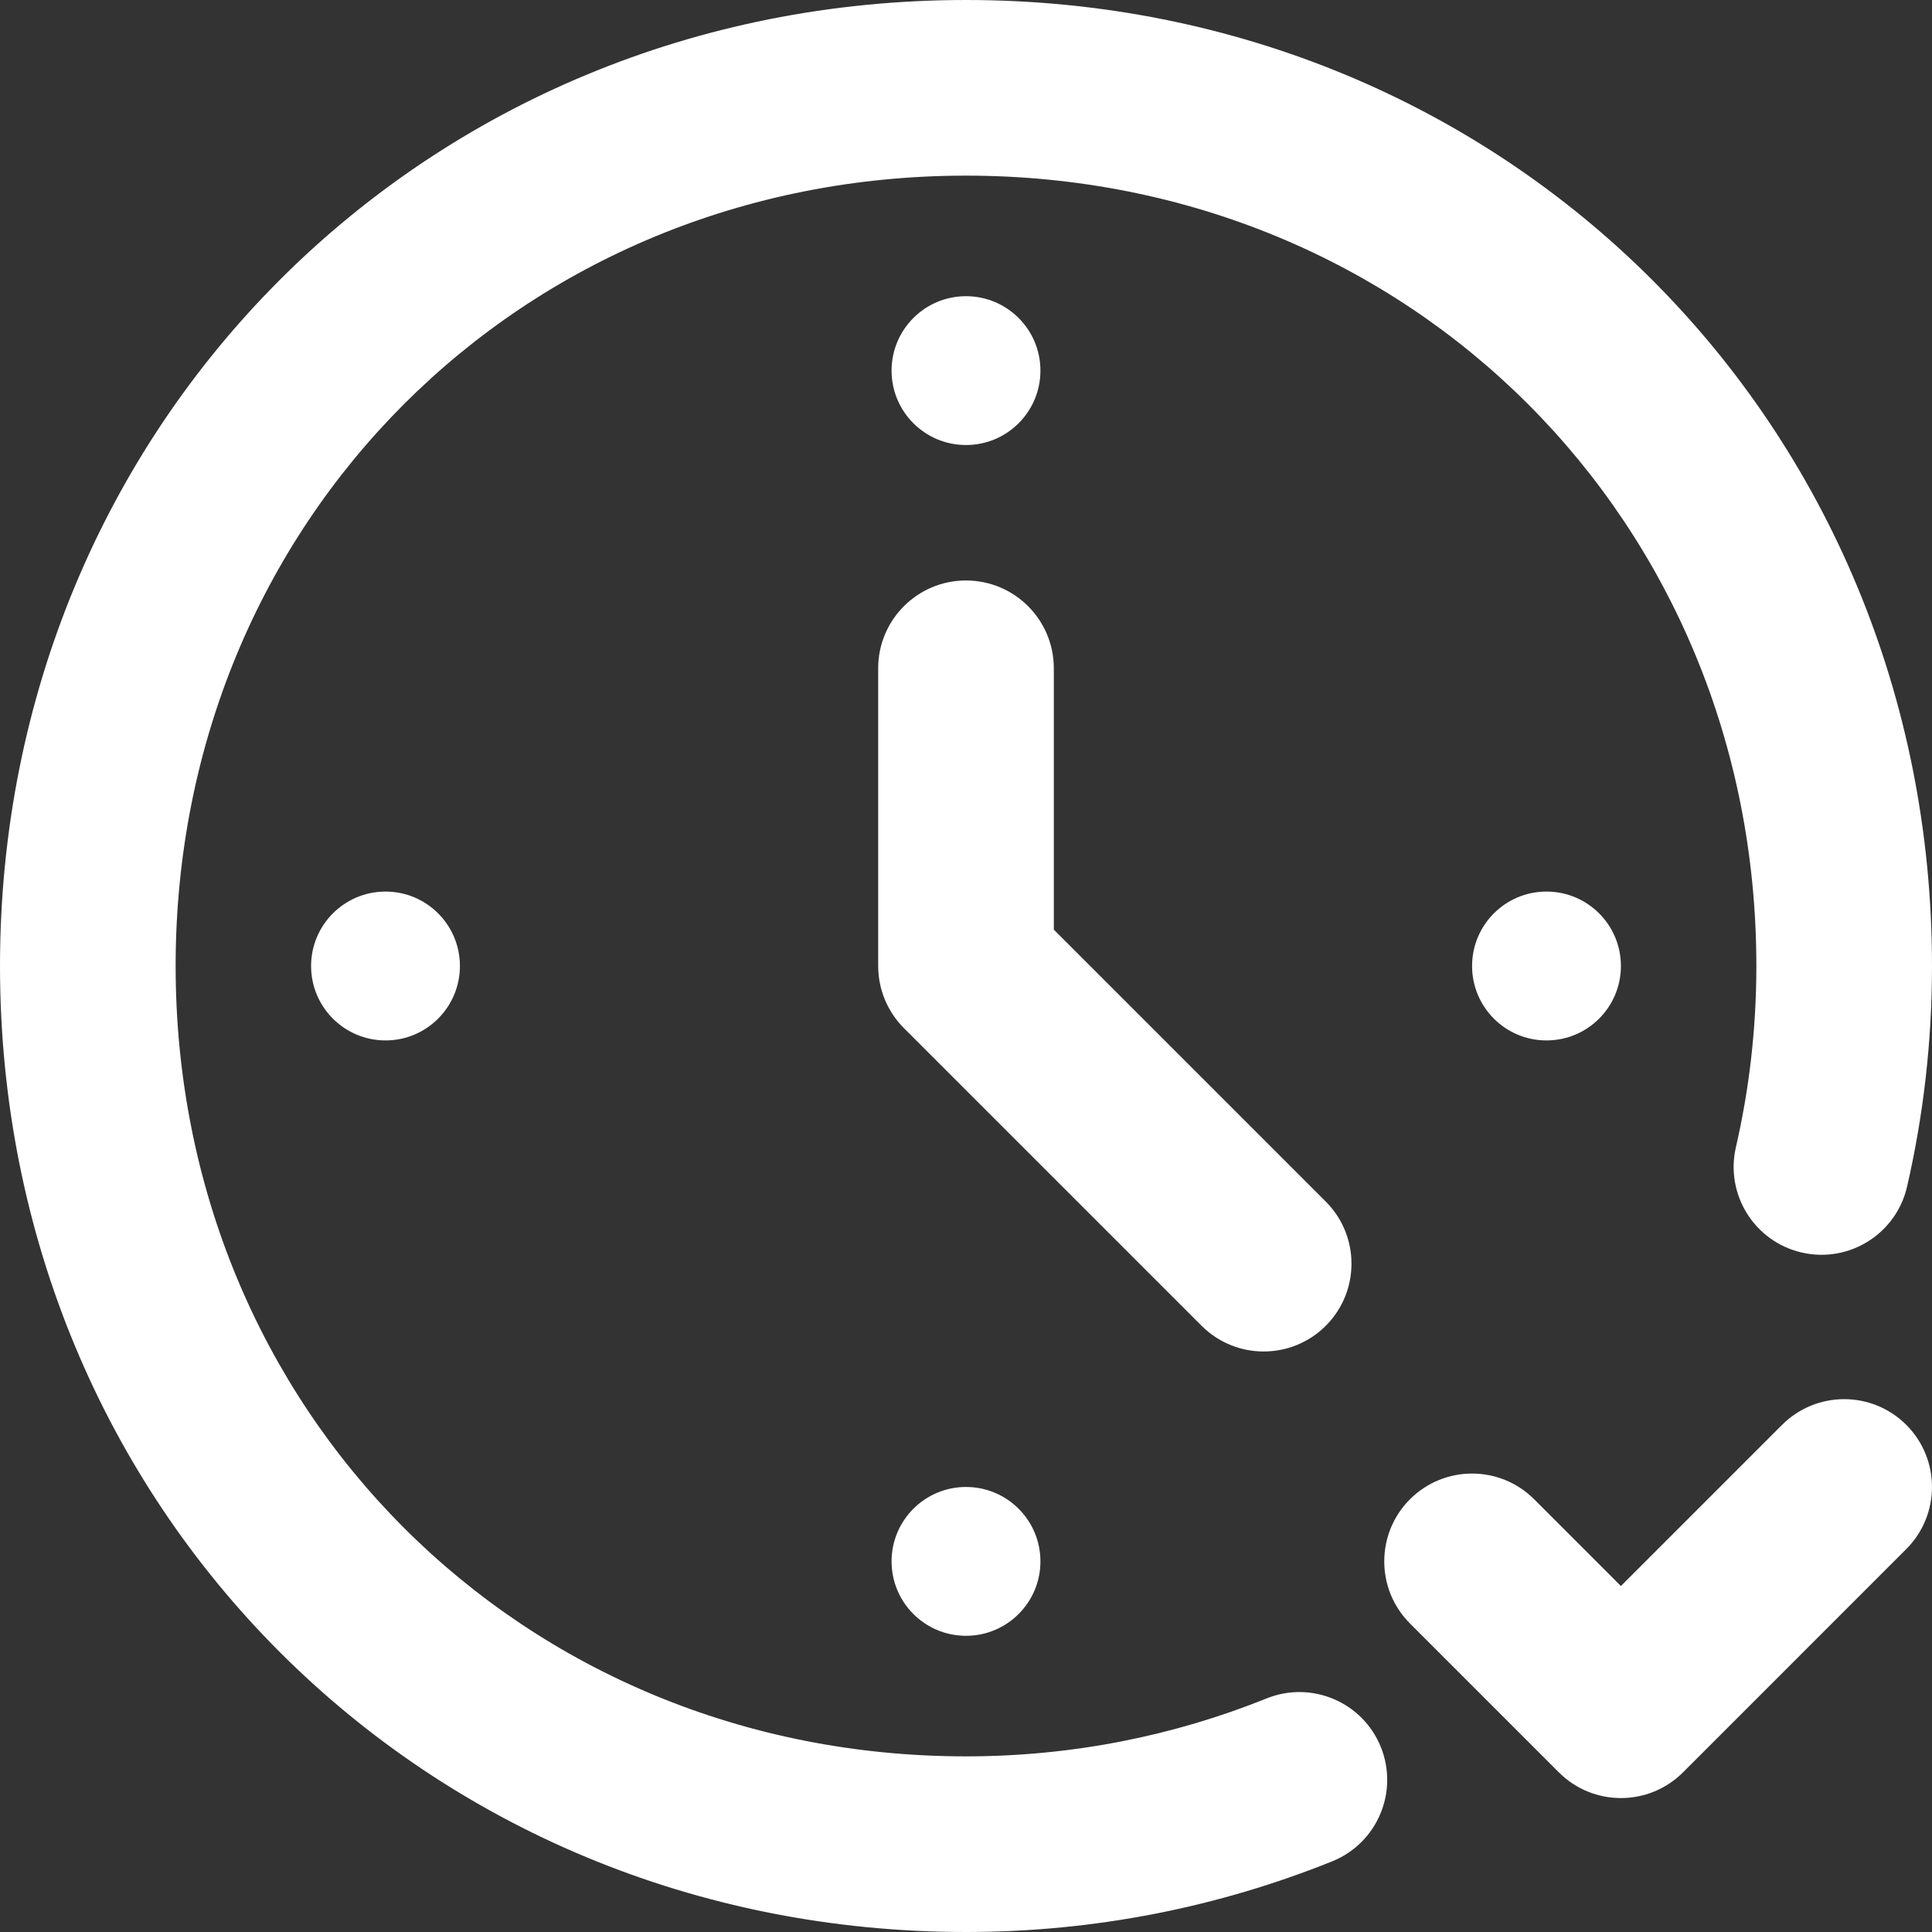 <svg width="55" height="55" viewBox="0 0 55 55" fill="none" xmlns="http://www.w3.org/2000/svg">
<rect x="0" y="0" width="55" height="55" fill="#333333" stroke="none"/>
<path d="M50.732 40.563C51.708 39.587 53.292 39.587 54.268 40.563C55.244 41.539 55.244 43.122 54.268 44.098L47.912 50.455C46.935 51.431 45.353 51.431 44.377 50.455L40.139 46.217C39.163 45.241 39.163 43.657 40.139 42.681C41.115 41.705 42.698 41.705 43.674 42.681L46.144 45.151L50.732 40.563Z" fill="white"/>
<path d="M50 27.5C50 14.84 40.16 5 27.5 5C14.84 5 5 14.84 5 27.5C5 40.16 14.84 50 27.5 50C30.53 50 33.416 49.414 36.057 48.351C37.337 47.835 38.794 48.455 39.31 49.735C39.825 51.016 39.205 52.472 37.925 52.988C34.7 54.286 31.18 55 27.5 55C12.078 55 0 42.922 0 27.5C3.11236e-07 12.078 12.078 3.11213e-07 27.5 0C42.922 0 55 12.078 55 27.5C55 29.657 54.755 31.76 54.29 33.781C53.981 35.127 52.639 35.967 51.293 35.657C49.948 35.348 49.108 34.006 49.417 32.661C49.798 31.005 50 29.277 50 27.5Z" fill="white"/>
<path d="M25 19.025C25 17.645 26.119 16.525 27.5 16.525C28.881 16.525 30 17.645 30 19.025V26.465L37.742 34.207C38.718 35.183 38.718 36.766 37.742 37.742C36.766 38.718 35.183 38.718 34.207 37.742L25.732 29.268C25.264 28.799 25 28.163 25 27.5V19.025Z" fill="white"/>
<path d="M29.619 10.551C29.619 11.721 28.67 12.669 27.5 12.669C26.33 12.669 25.381 11.721 25.381 10.551C25.381 9.381 26.33 8.432 27.5 8.432C28.67 8.432 29.619 9.381 29.619 10.551Z" fill="white"/>
<path d="M29.619 44.449C29.619 45.619 28.67 46.568 27.5 46.568C26.33 46.568 25.381 45.619 25.381 44.449C25.381 43.279 26.33 42.331 27.5 42.331C28.67 42.331 29.619 43.279 29.619 44.449Z" fill="white"/>
<path d="M13.093 27.5C13.093 28.67 12.145 29.619 10.975 29.619C9.805 29.619 8.856 28.67 8.856 27.5C8.856 26.33 9.805 25.381 10.975 25.381C12.145 25.381 13.093 26.33 13.093 27.5Z" fill="white"/>
<path d="M46.144 27.5C46.144 28.67 45.196 29.619 44.025 29.619C42.855 29.619 41.907 28.67 41.907 27.5C41.907 26.33 42.855 25.381 44.025 25.381C45.196 25.381 46.144 26.33 46.144 27.5Z" fill="white"/>
</svg>
